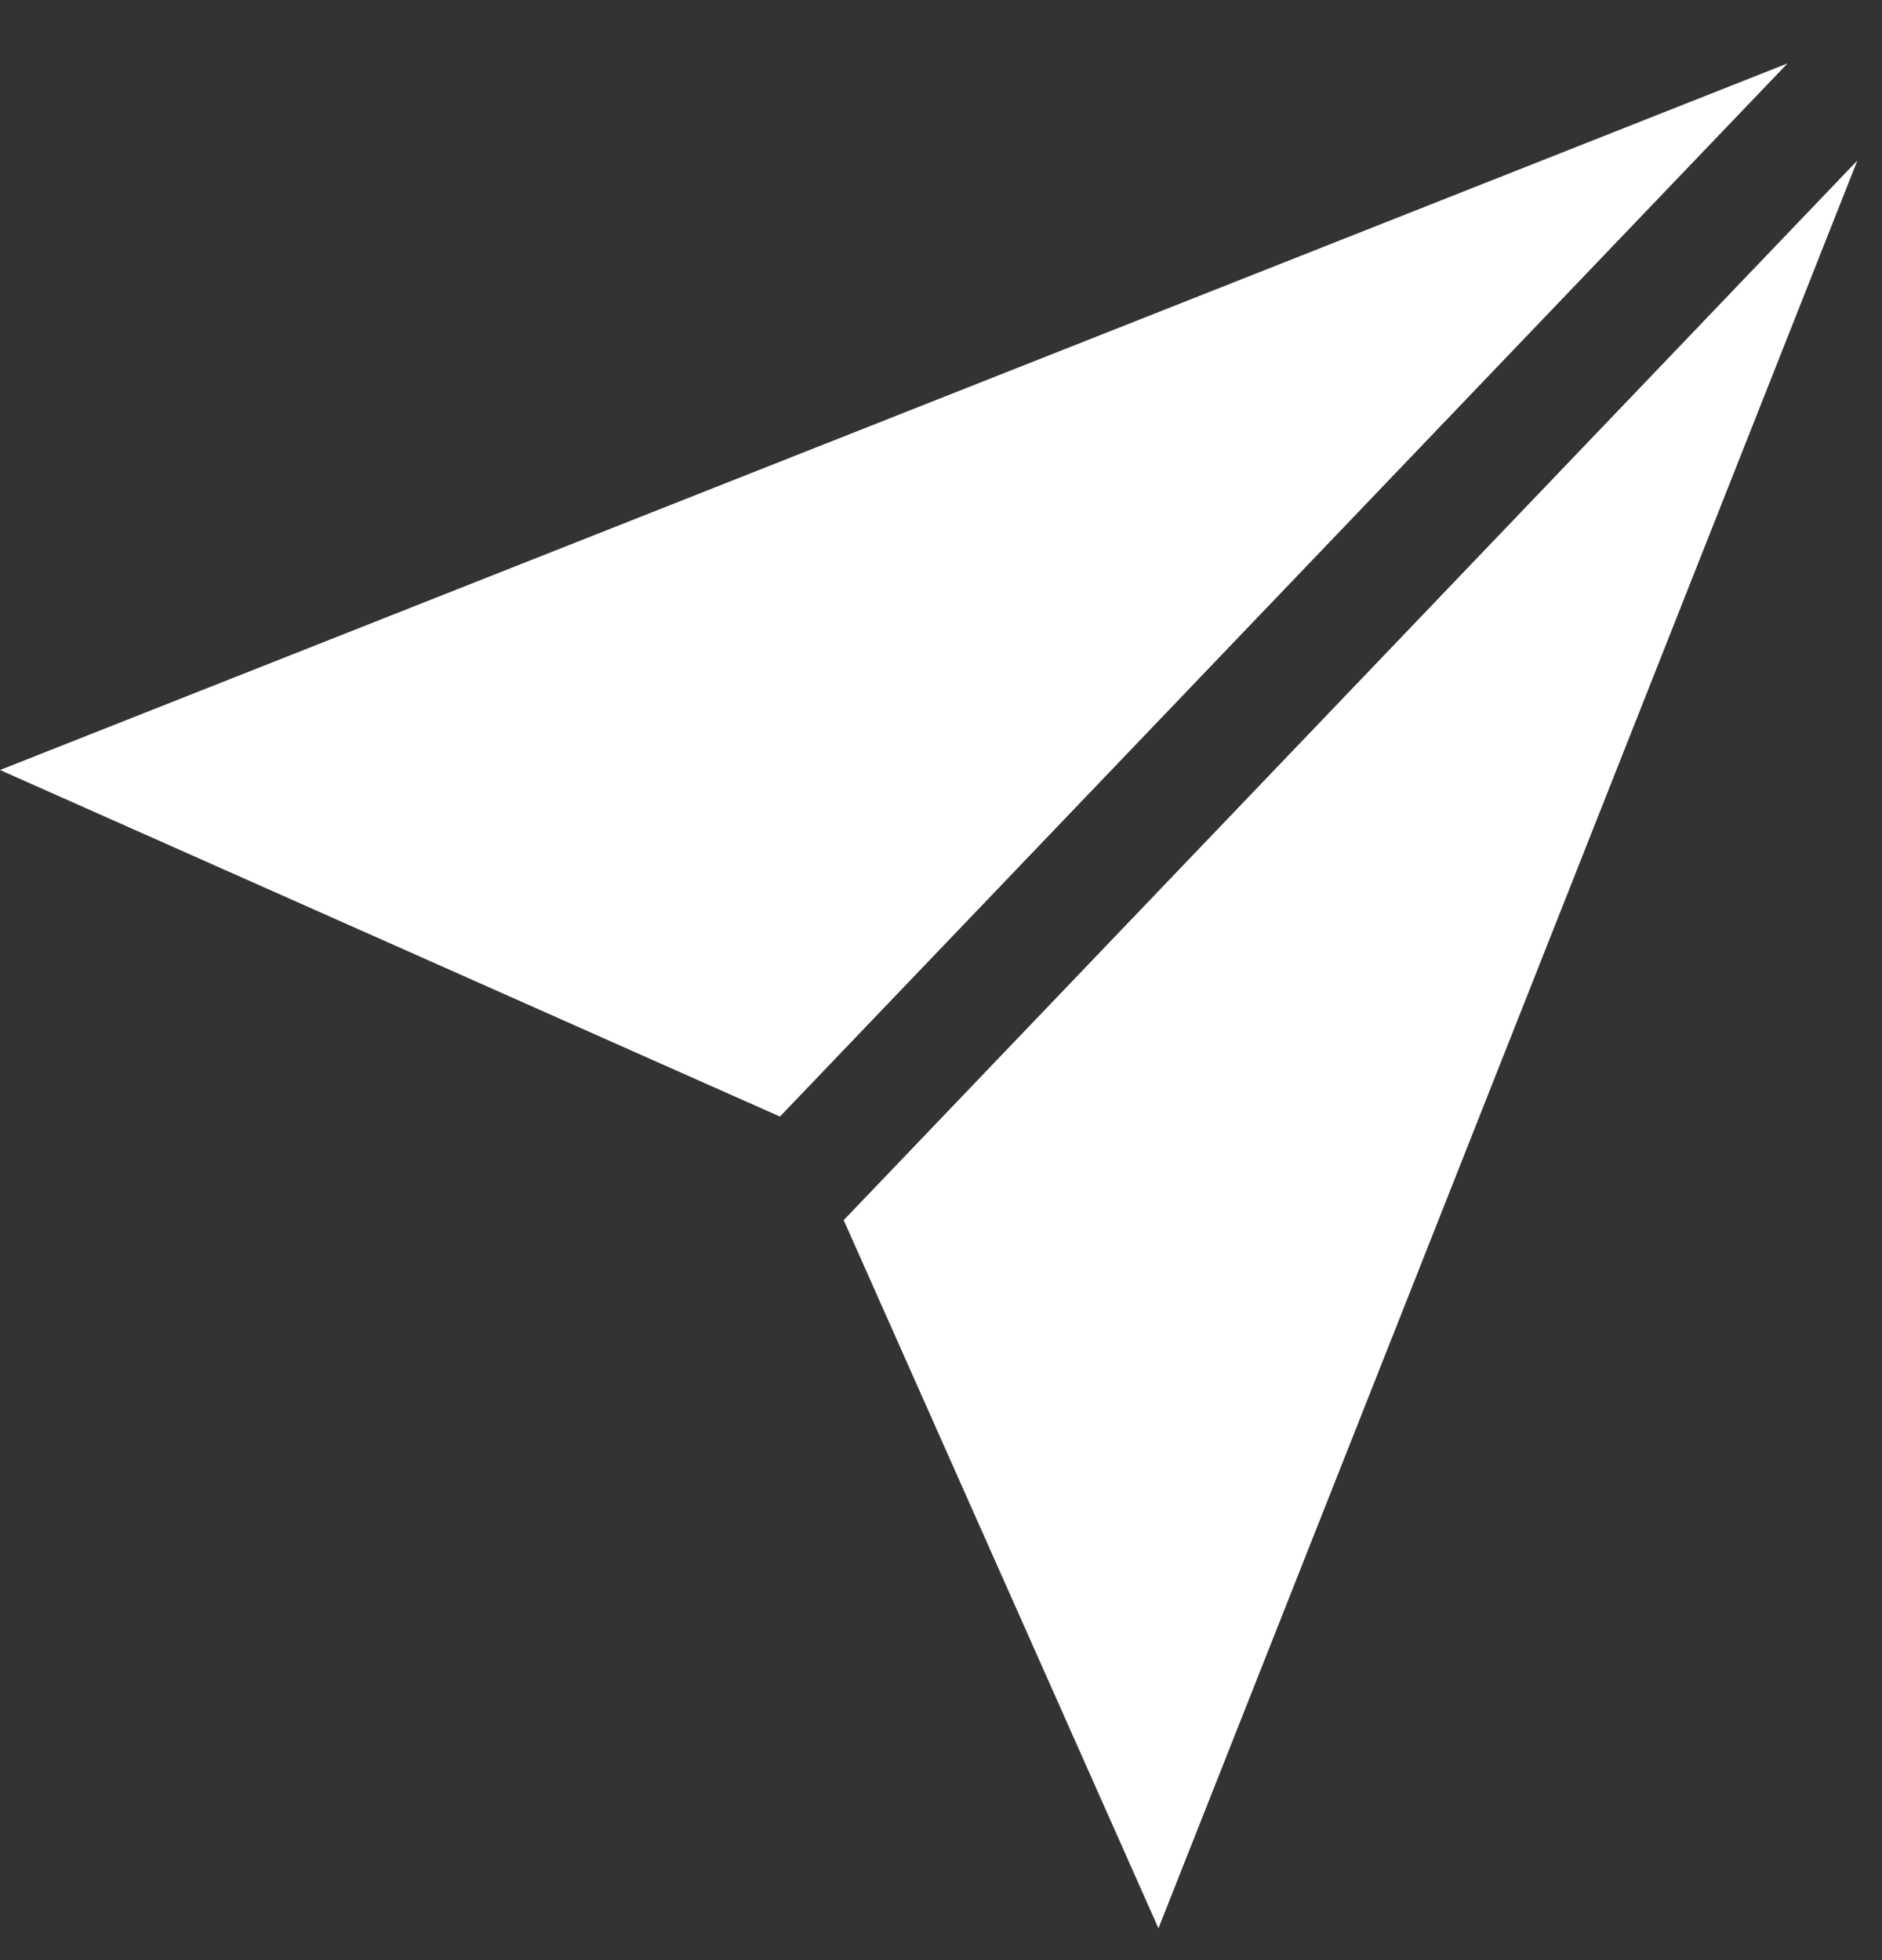 <svg width="24" height="25" viewBox="0 0 24 25" fill="none" xmlns="http://www.w3.org/2000/svg">
<rect x="0" y="0" width="24" height="25" fill="#333333" stroke="none"/>
<path d="M14.773 24.594L10.759 15.562L23.686 2.047L14.773 24.594ZM9.946 14.241L0 9.821L22.795 0.809L9.946 14.241Z" fill="white"/>
</svg>

